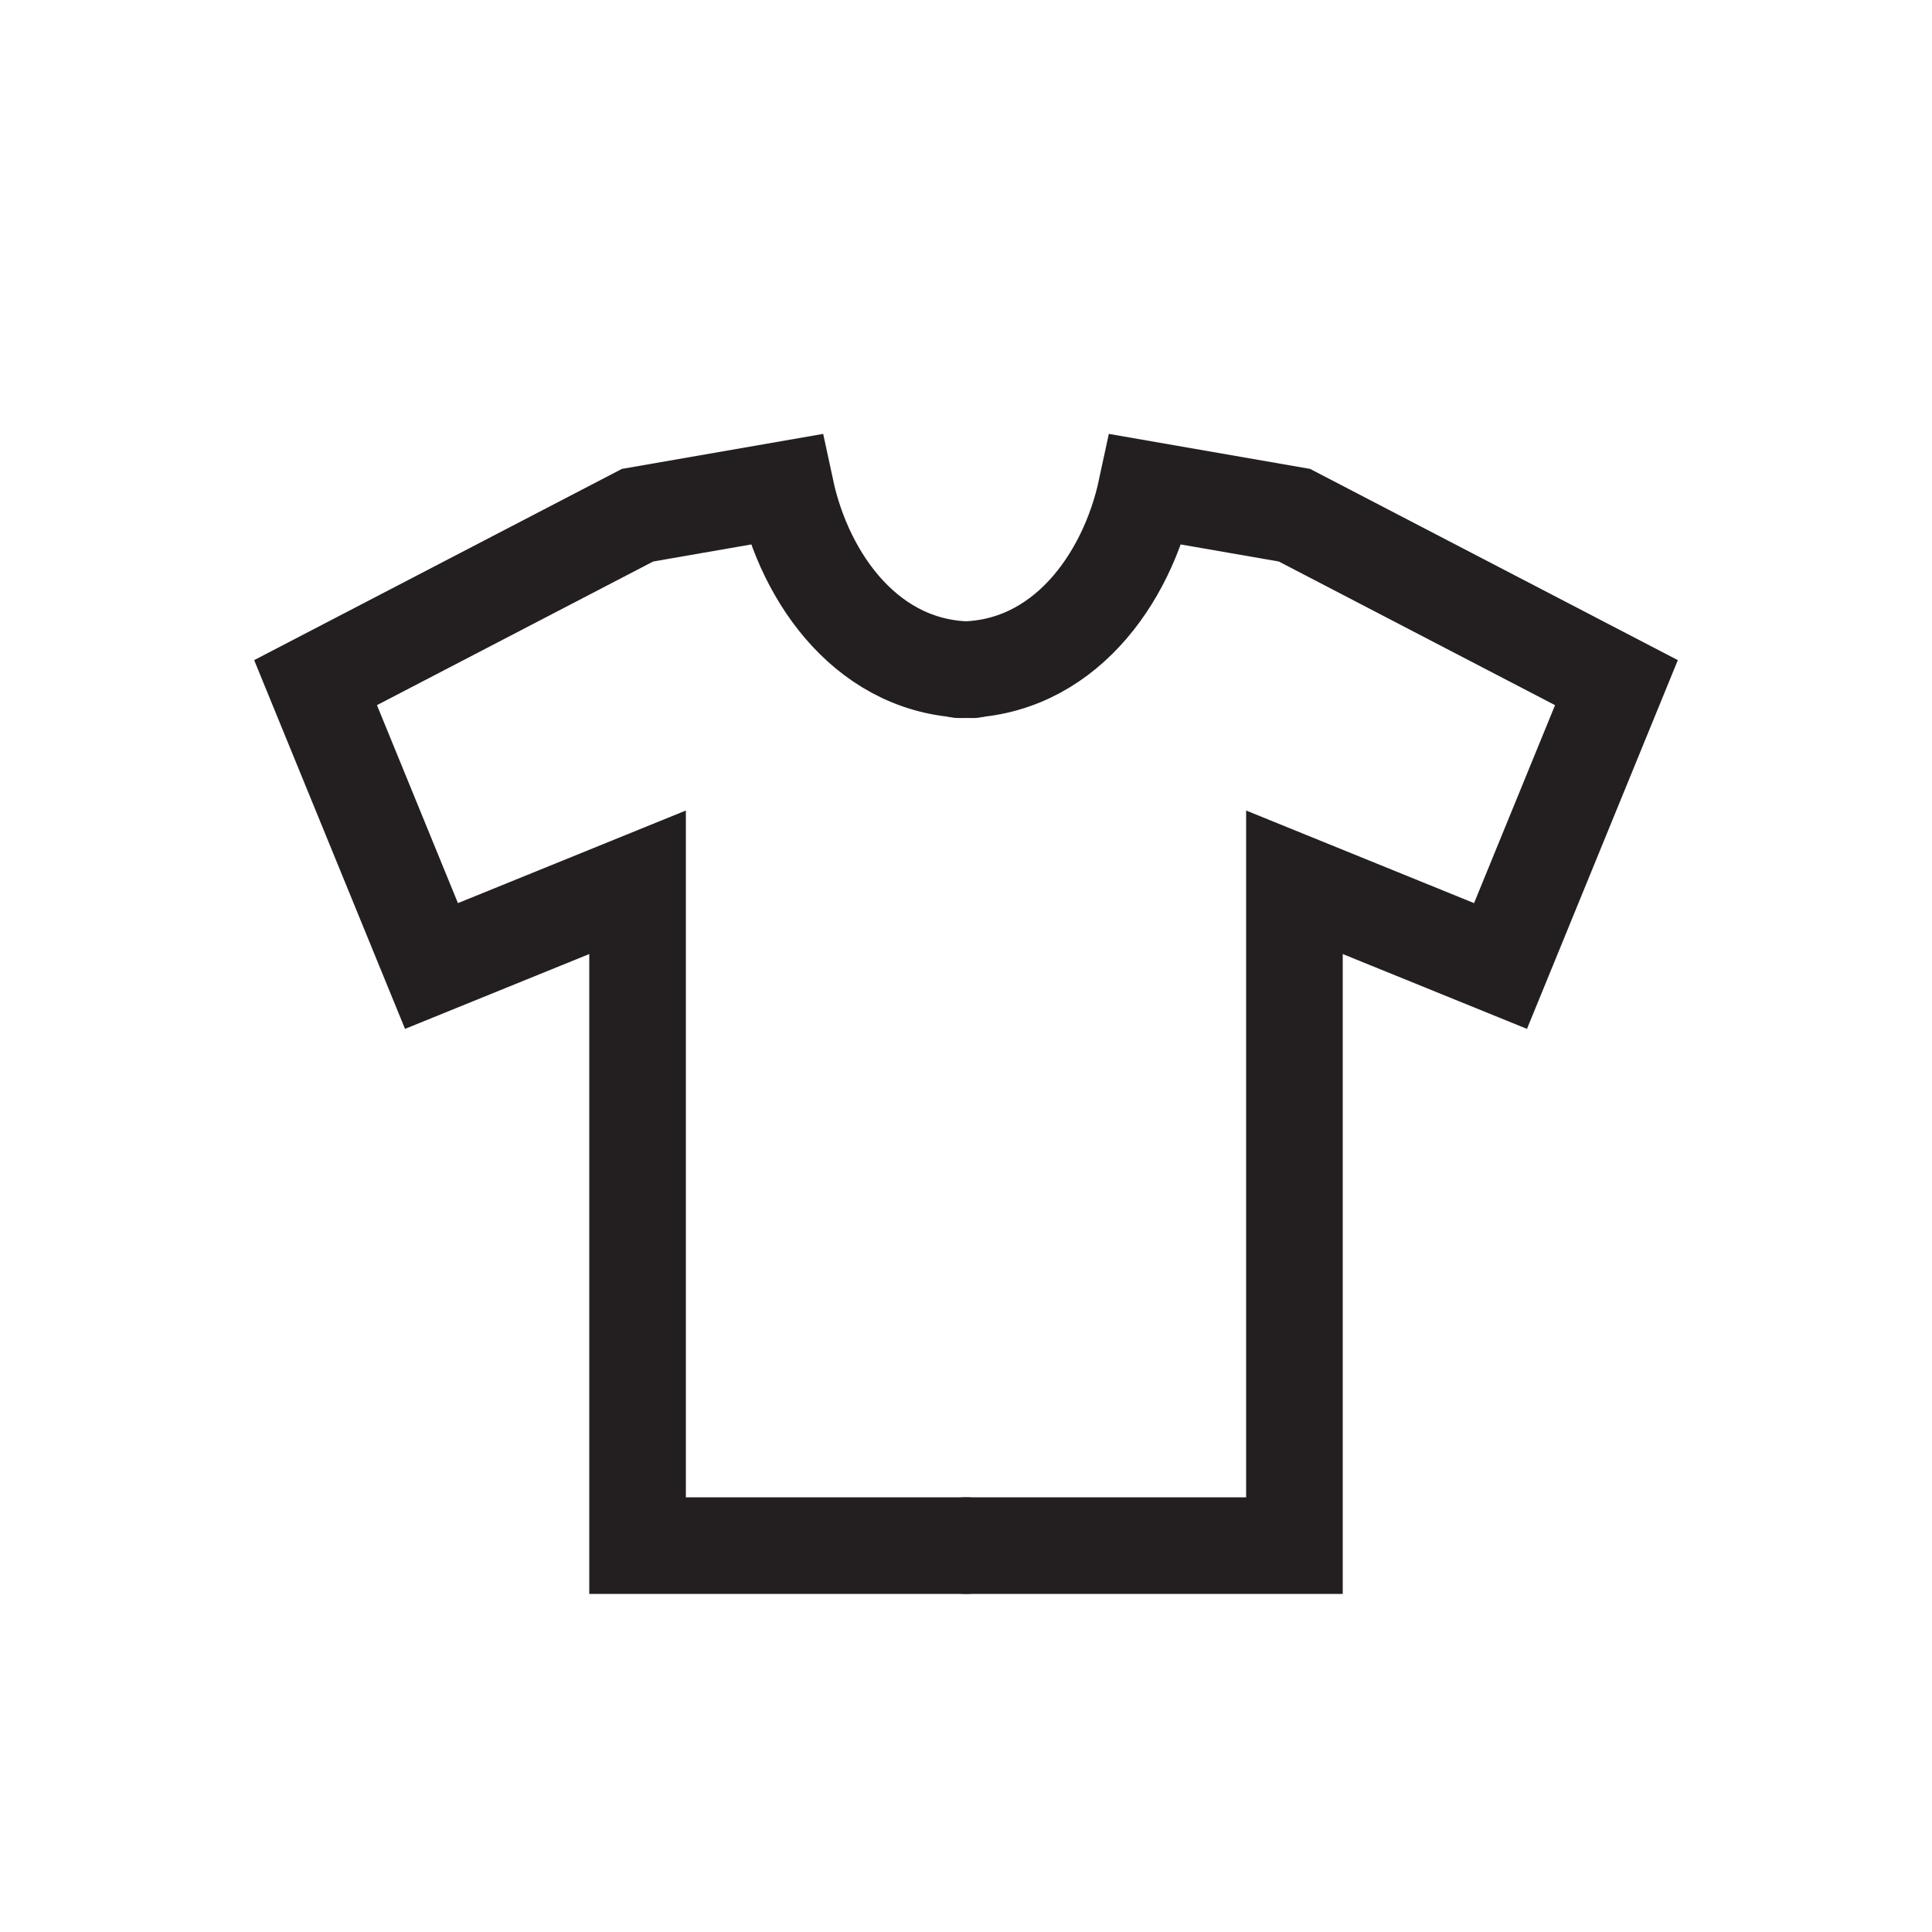 <?xml version="1.0" encoding="UTF-8"?>
<svg id="Layer_1" xmlns="http://www.w3.org/2000/svg" version="1.1" viewBox="0 0 30 30">
  <!-- Generator: Adobe Illustrator 29.1.0, SVG Export Plug-In . SVG Version: 2.1.0 Build 142)  -->
  <defs>
    <style>
      .st0 {
        fill: none;
        stroke: #231f20;
        stroke-linecap: round;
        stroke-miterlimit: 10;
        stroke-width: 1.5px;
      }
    </style>
  </defs>
  <path class="st0" d="M15,24s-5.1,0-5.1,0v-10.3l-3.2,1.3-1.8-4.4,5-2.6,2.3-.4c.3,1.4,1.3,2.8,2.9,2.8"/>
  <path class="st0" d="M15,24s5.1,0,5.1,0v-10.3s3.2,1.3,3.2,1.3l1.8-4.4-5-2.6-2.3-.4c-.3,1.4-1.3,2.8-2.9,2.8"/>
</svg>